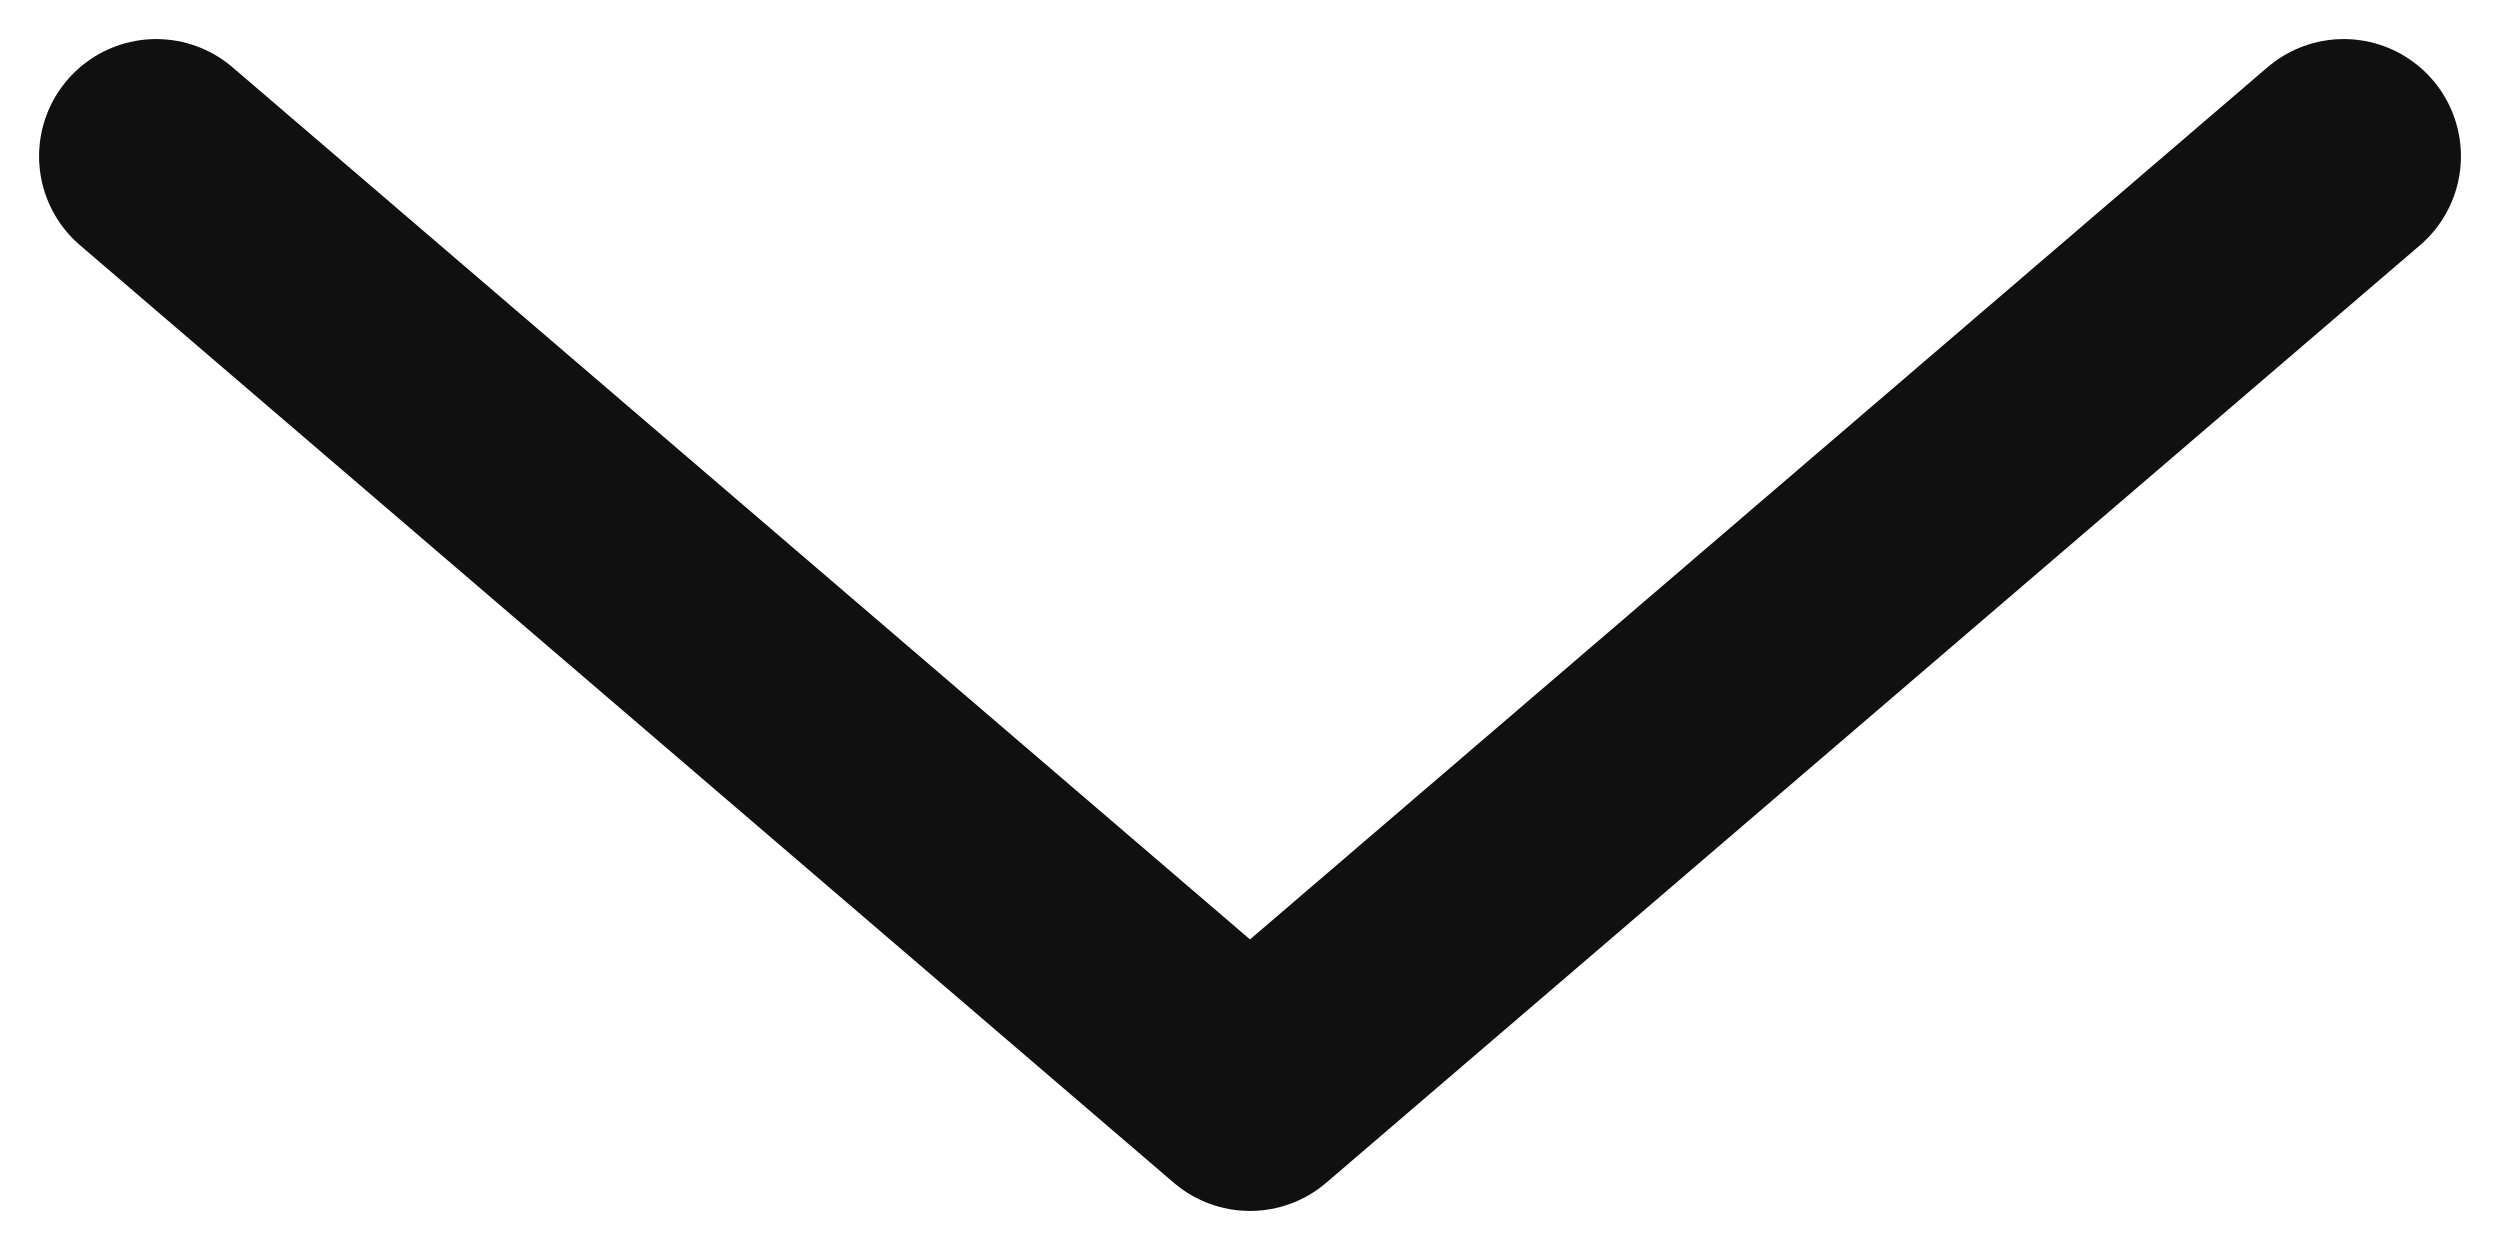<svg width="16" height="8" viewBox="0 0 16 8" fill="none" xmlns="http://www.w3.org/2000/svg">
<path d="M15 1L8 7L1 1" stroke="#101010" stroke-width="1.5" stroke-linecap="round" stroke-linejoin="round"/>
</svg>
